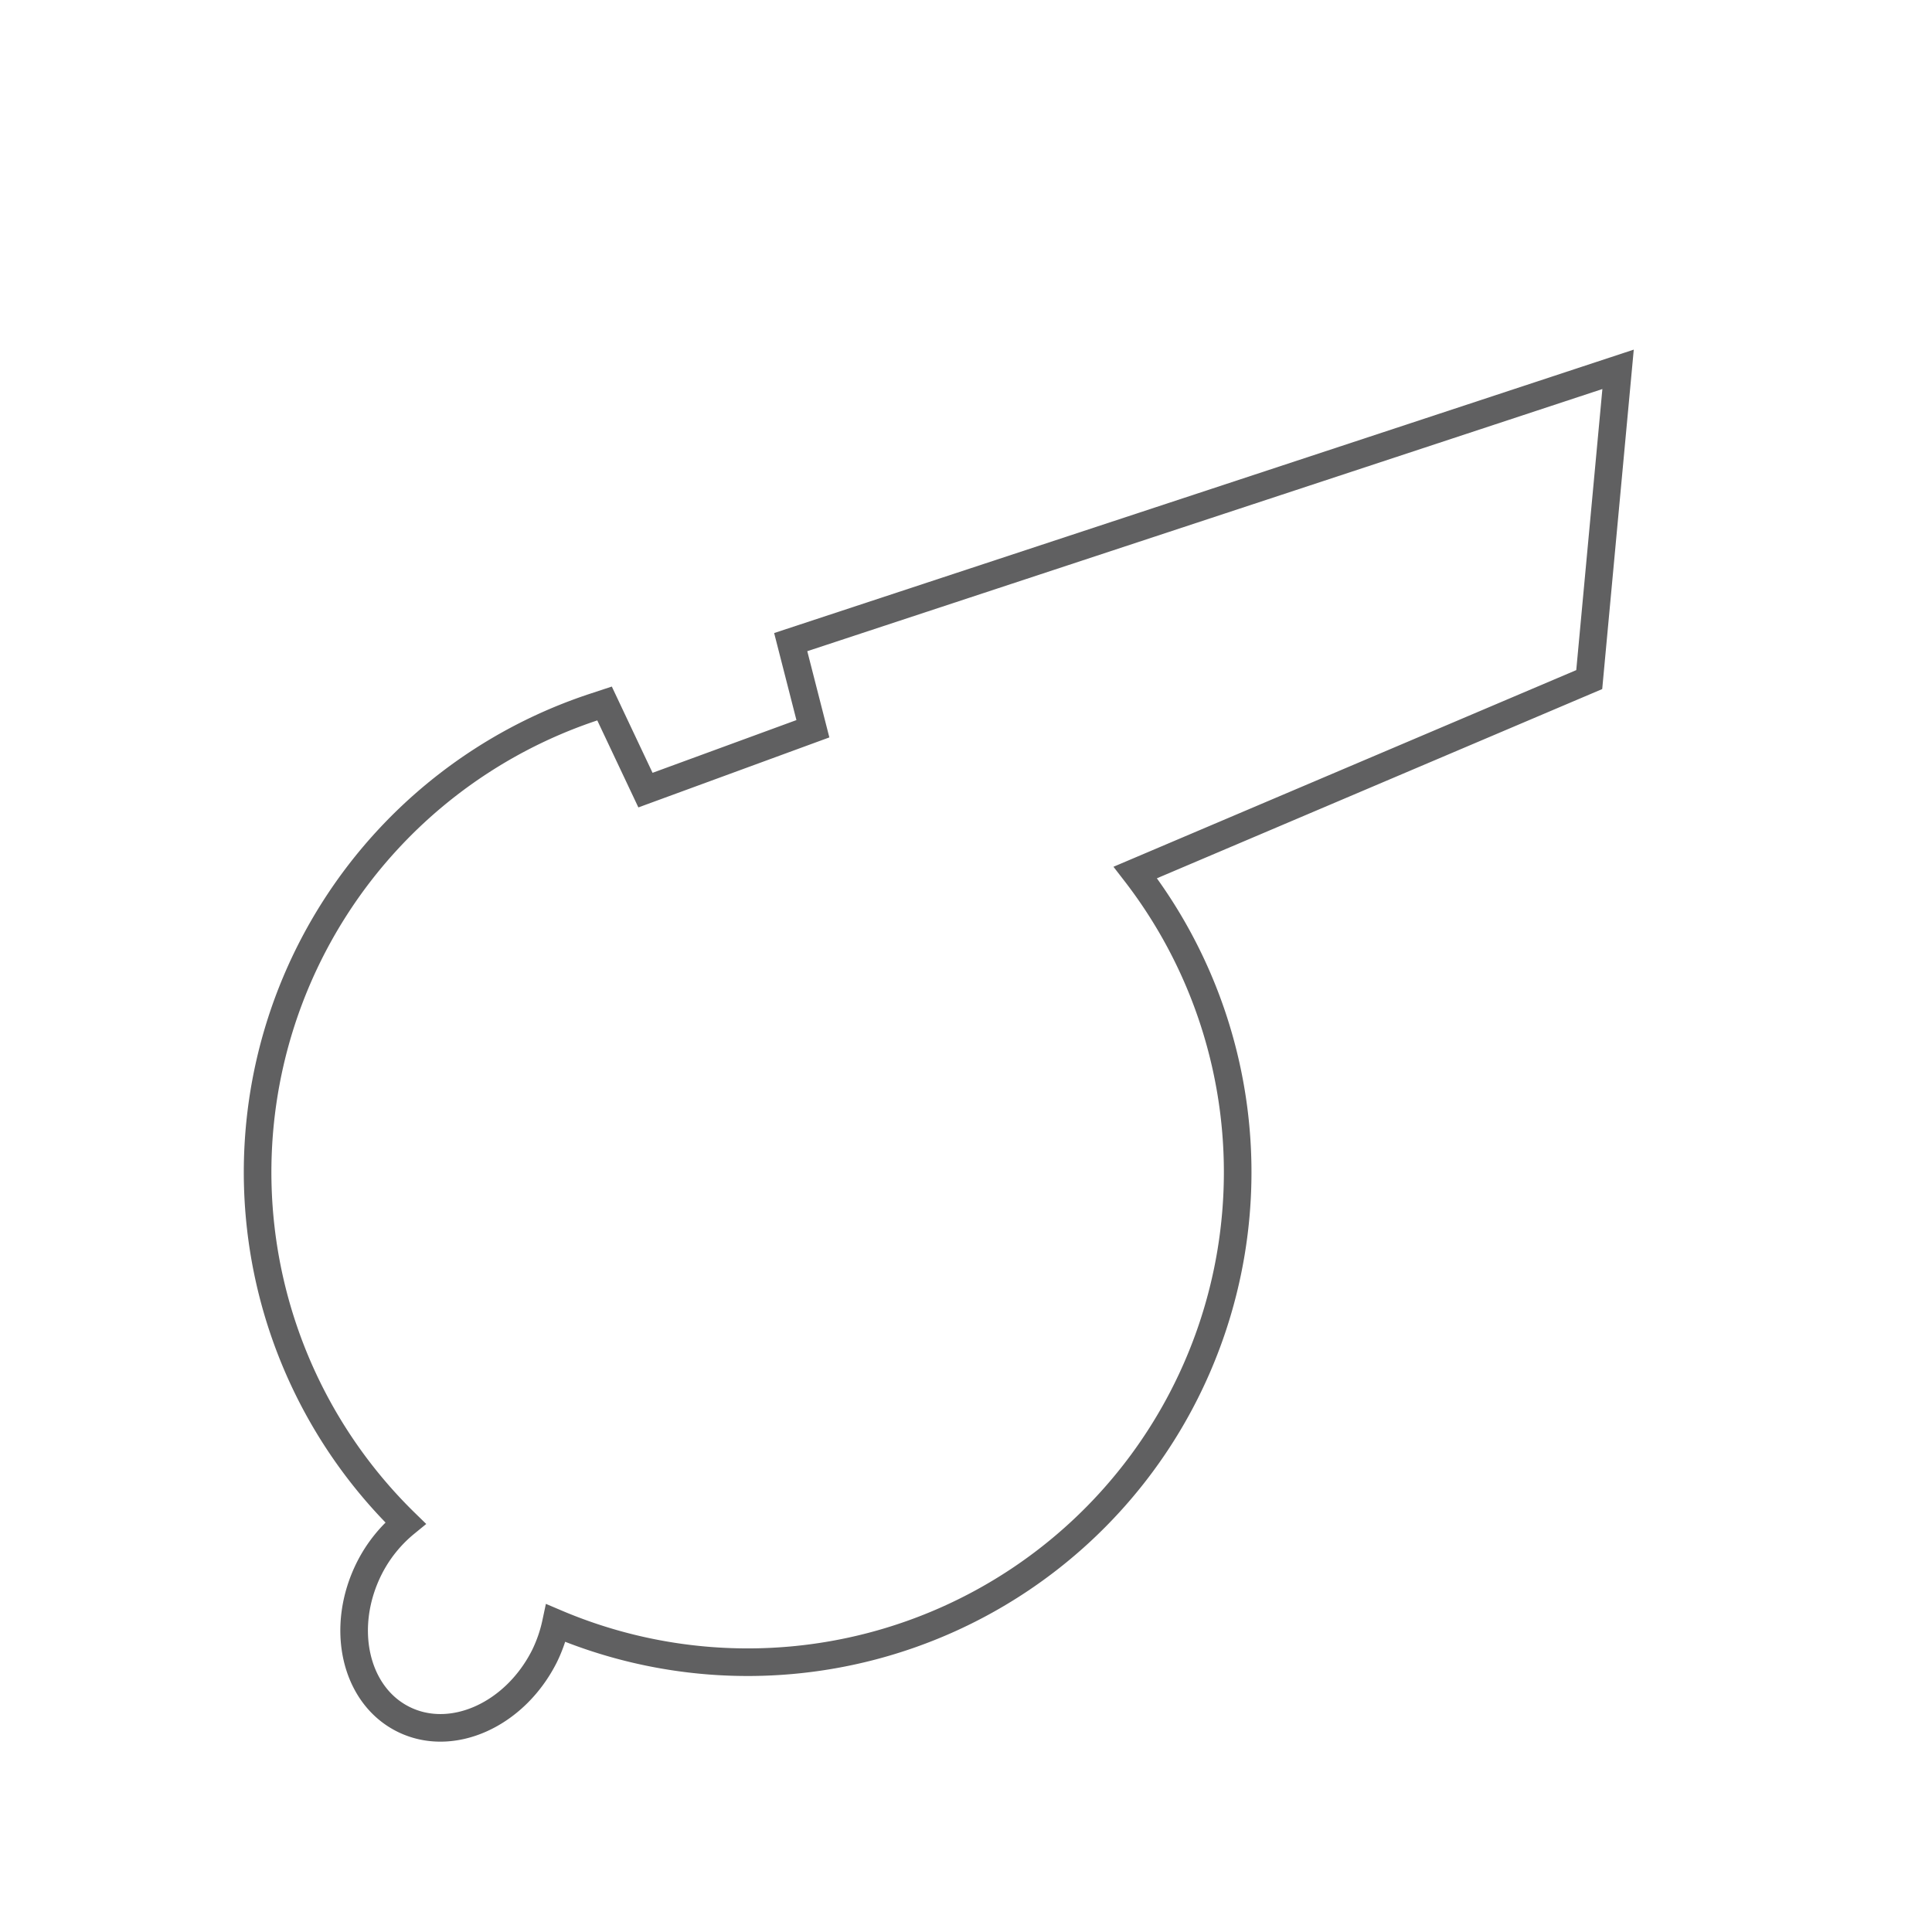 <svg id="Ebene_3" data-name="Ebene 3" xmlns="http://www.w3.org/2000/svg" viewBox="0 0 140 140">
  <defs>
    <style>
      .cls-1 {
        fill: none;
        stroke: #606061;
        stroke-width: 2px;
      }
    </style>
  </defs>
  <title>icon_coach_web</title>
  <path class="cls-1" d="M117.252,26.763,57.298,46.53l1.607,6.278L46.773,57.255l-2.965-6.278-.749.247A35.505,35.505,0,0,0,29.387,110.368a10.11,10.11,0,0,0-2.617,3.255c-2.158,4.281-1.068,9.182,2.434,10.948s8.091-.273,10.249-4.554a10.336,10.336,0,0,0,.83-2.4A35.507,35.507,0,0,0,82.269,63.223l32.893-13.977Z"/>
</svg>
